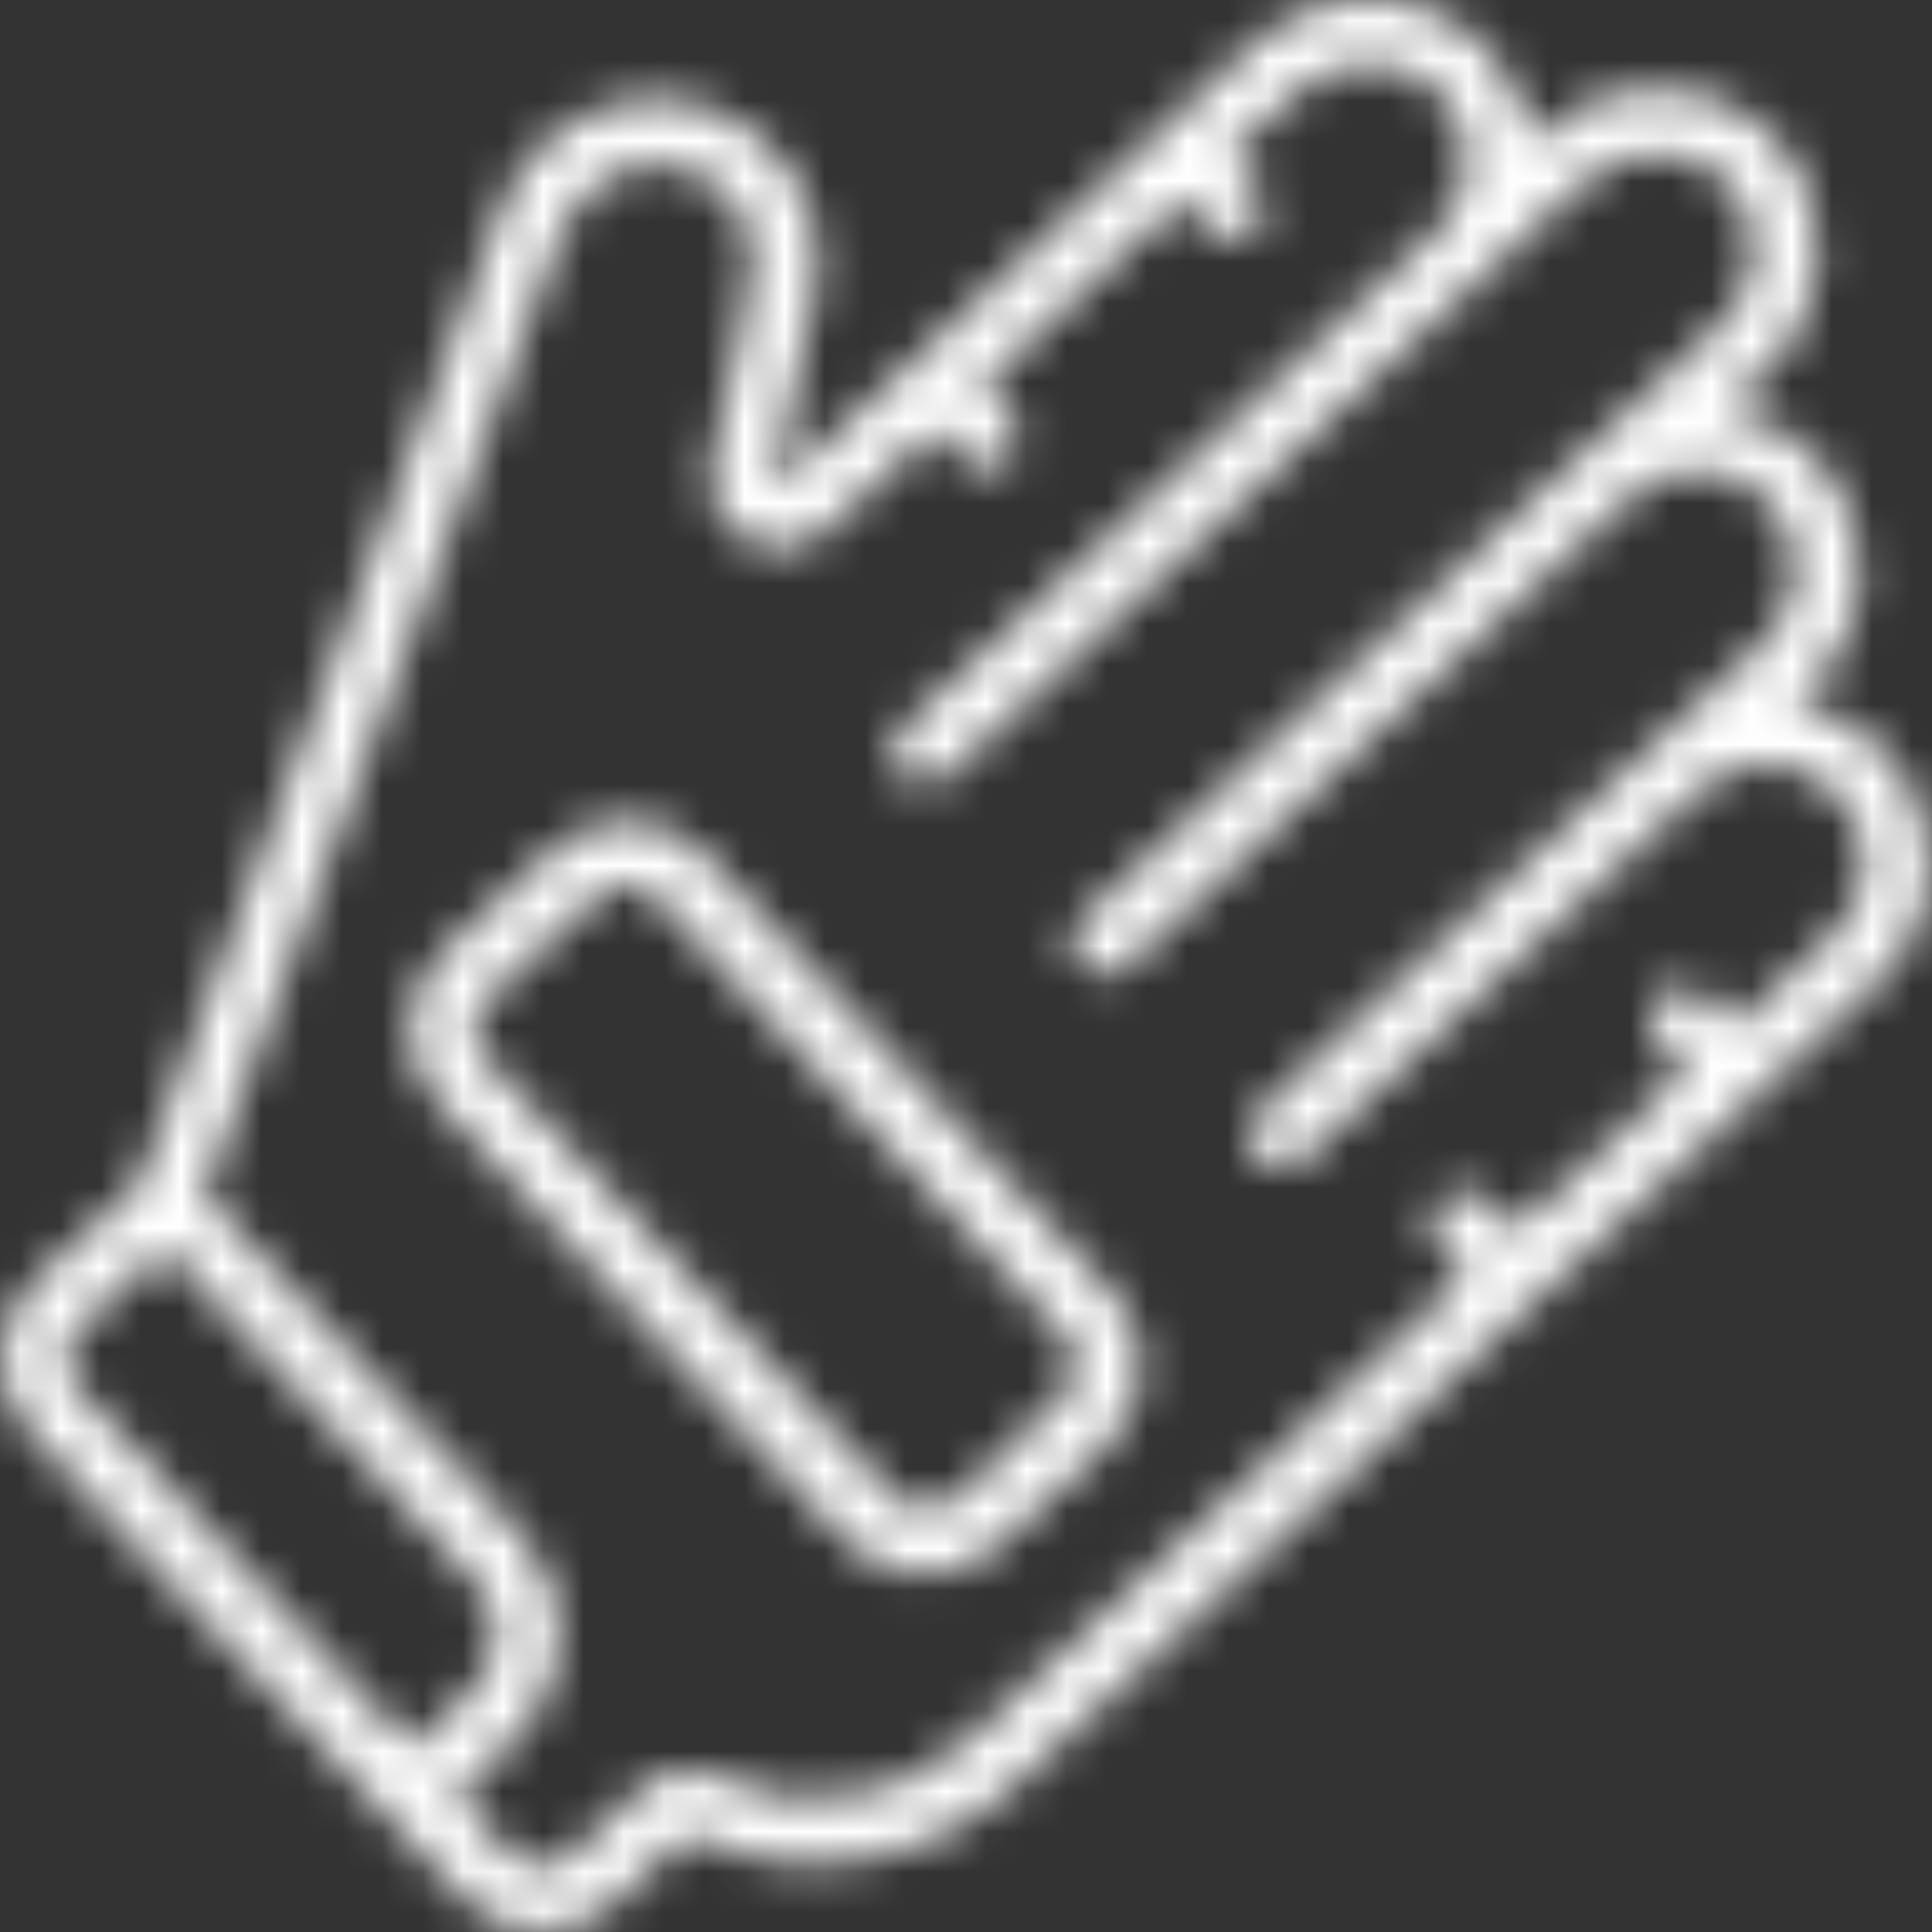 <?xml version="1.0" encoding="UTF-8"?>
<svg width="48px" height="48px" viewBox="0 0 48 48" version="1.1" xmlns="http://www.w3.org/2000/svg" xmlns:xlink="http://www.w3.org/1999/xlink">
    <rect x="0" y="0" width="48" height="48" fill="#333333" stroke="none"/>
    <!-- Generator: Sketch 57.1 (83088) - https://sketch.com -->
    <title>iconIcons/glove</title>
    <desc>Created with Sketch.</desc>
    <defs>
        <path d="M34.037,-3.84829998e-06 L34.271,0.007 C35.343,0.053 36.349,0.538 37.054,1.348 C37.6,1.978 37.935,2.763 38.014,3.593 L38.014,3.593 L38.241,3.381 C39.1,2.584 40.247,2.171 41.417,2.238 C42.489,2.283 43.495,2.765 44.201,3.573 C45.616,5.225 45.482,7.698 43.896,9.187 L43.896,9.187 L42.855,10.155 C44.855,10.496 46.291,12.269 46.209,14.296 C46.173,15.367 45.712,16.379 44.929,17.11 L44.929,17.11 L44.57,17.444 C46.569,17.787 48.004,19.56 47.921,21.586 C47.885,22.657 47.424,23.669 46.641,24.401 L46.641,24.401 L43.583,27.249 L38.143,32.31 L25.225,44.333 C23.047,46.374 19.843,46.876 17.145,45.6 C17.092,45.589 17.037,45.607 17,45.647 L17,45.647 L15.263,47.264 C14.773,47.723 14.126,47.978 13.455,47.977 L13.455,47.977 L13.357,47.977 C12.652,47.952 11.986,47.647 11.507,47.128 L11.507,47.128 L9.609,45.094 L0.748,35.574 C0.267,35.058 0.012,34.371 0.037,33.666 C0.062,32.961 0.367,32.295 0.883,31.814 L0.883,31.814 L3.463,29.414 C4.245,27.31 12.398,5.348 12.442,5.23 C12.843,4.137 13.674,3.257 14.742,2.793 C15.748,2.362 16.889,2.369 17.89,2.812 C19.244,3.395 20.172,4.672 20.306,6.141 C20.336,6.881 20.24,7.622 20.021,8.331 L20.021,8.331 L19.997,8.427 L19.251,11.855 C19.24,11.91 19.265,11.966 19.314,11.993 C19.362,12.021 19.423,12.014 19.464,11.977 L19.464,11.977 L31.095,1.151 C31.954,0.353 33.101,-0.06 34.271,0.007 Z M34.184,1.601 C33.447,1.557 32.724,1.817 32.184,2.321 L32.184,2.321 L30.523,3.868 L31.243,4.641 C31.533,4.966 31.51,5.463 31.192,5.759 C30.873,6.056 30.376,6.044 30.073,5.732 L30.073,5.732 L29.353,4.957 L24.406,9.564 L25.126,10.337 C25.415,10.662 25.392,11.159 25.074,11.455 C24.756,11.752 24.259,11.74 23.955,11.428 L23.955,11.428 L23.235,10.653 L20.555,13.147 C20.004,13.663 19.18,13.759 18.523,13.385 C17.866,13.011 17.529,12.253 17.689,11.515 L17.689,11.515 L18.472,7.938 C18.642,7.403 18.723,6.843 18.712,6.281 C18.628,5.397 18.068,4.63 17.252,4.281 C16.653,4.016 15.971,4.011 15.368,4.266 C14.705,4.557 14.19,5.106 13.943,5.786 C13.943,5.786 13.787,6.205 5.068,29.686 L5.068,29.686 L12.959,38.162 C14.307,39.613 14.226,41.88 12.779,43.232 L12.779,43.232 L11.324,44.586 L12.679,46.039 C12.869,46.245 13.134,46.366 13.415,46.376 C13.696,46.395 13.973,46.292 14.174,46.094 L14.174,46.094 L15.911,44.476 C16.422,43.985 17.181,43.856 17.825,44.152 C19.932,45.15 22.435,44.758 24.136,43.163 L24.136,43.163 L36.463,31.683 L35.743,30.909 C35.442,30.585 35.461,30.078 35.784,29.777 C36.108,29.476 36.614,29.495 36.916,29.818 L36.916,29.818 L37.635,30.593 L41.903,26.62 L41.183,25.845 C40.882,25.522 40.901,25.015 41.224,24.714 C41.548,24.413 42.054,24.431 42.355,24.755 L42.355,24.755 L43.076,25.529 L45.552,23.226 C46.533,22.3 46.588,20.756 45.675,19.762 C44.751,18.774 43.203,18.719 42.211,19.638 L42.211,19.638 L32.355,28.816 C32.032,29.117 31.526,29.1 31.224,28.777 C30.922,28.454 30.939,27.947 31.263,27.645 L31.263,27.645 L41.118,18.469 L41.123,18.465 L43.838,15.938 C44.821,15.011 44.875,13.467 43.961,12.474 C43.039,11.484 41.488,11.428 40.498,12.35 L40.498,12.35 L27.922,24.057 C27.596,24.331 27.112,24.301 26.822,23.988 C26.532,23.676 26.537,23.191 26.836,22.885 L26.836,22.885 L39.41,11.177 L42.81,8.013 C43.767,7.111 43.849,5.617 42.995,4.616 C42.572,4.137 41.97,3.852 41.331,3.829 C40.594,3.786 39.871,4.046 39.331,4.549 L39.331,4.549 L36.747,6.954 L36.747,6.958 L23.492,19.298 C23.169,19.599 22.663,19.581 22.362,19.258 C22.06,18.934 22.078,18.428 22.402,18.127 L22.402,18.127 L35.667,5.782 C36.141,5.343 36.418,4.731 36.435,4.085 C36.465,3.464 36.253,2.856 35.844,2.388 C35.422,1.909 34.822,1.625 34.184,1.601 Z M4.106,31 L1.973,32.987 C1.546,33.386 1.521,34.055 1.919,34.483 L1.919,34.483 L10.234,43.417 L11.686,42.06 C12.072,41.701 12.299,41.204 12.317,40.677 C12.326,40.421 12.286,40.166 12.198,39.925 C12.108,39.675 11.967,39.447 11.786,39.253 L11.786,39.253 L4.106,31 Z M15.682,20.399 C16.38,20.425 17.039,20.728 17.512,21.242 L17.512,21.242 L27.639,32.122 C28.637,33.197 28.577,34.876 27.505,35.877 L27.505,35.877 L24.785,38.409 C23.71,39.411 22.026,39.351 21.025,38.276 L21.025,38.276 L10.898,27.396 C9.898,26.32 9.958,24.638 11.032,23.636 L11.032,23.636 L13.752,21.104 C14.278,20.624 14.971,20.371 15.682,20.399 Z M15.615,21.992 C15.504,21.992 15.393,22.009 15.287,22.042 C15.255,22.051 15.218,22.05 15.186,22.061 C15.059,22.107 14.942,22.178 14.843,22.269 L14.843,22.269 L12.123,24.801 C11.696,25.2 11.673,25.868 12.07,26.297 L12.07,26.297 L22.195,37.177 C22.386,37.383 22.652,37.504 22.933,37.514 C23.212,37.52 23.484,37.419 23.691,37.233 L23.691,37.233 L26.411,34.701 C26.513,34.605 26.594,34.491 26.651,34.364 C26.708,34.238 26.74,34.102 26.745,33.964 C26.75,33.826 26.728,33.688 26.68,33.559 C26.633,33.427 26.56,33.306 26.465,33.203 L26.465,33.203 L16.339,22.323 C16.152,22.12 15.891,22 15.615,21.992 Z" id="path-1"></path>
    </defs>
    <g id="Icons/glove" stroke="none" stroke-width="1" fill="none" fill-rule="evenodd">
        <mask id="mask-2" fill="white">
            <use xlink:href="#path-1"></use>
        </mask>
        <g id="Combined-Shape" fill-rule="nonzero"></g>
        <g id="Colors/Pattern_1" mask="url(#mask-2)" fill="white">
            <rect id="Rectangle" x="0" y="0" width="48" height="48"></rect>
        </g>
    </g>
</svg>